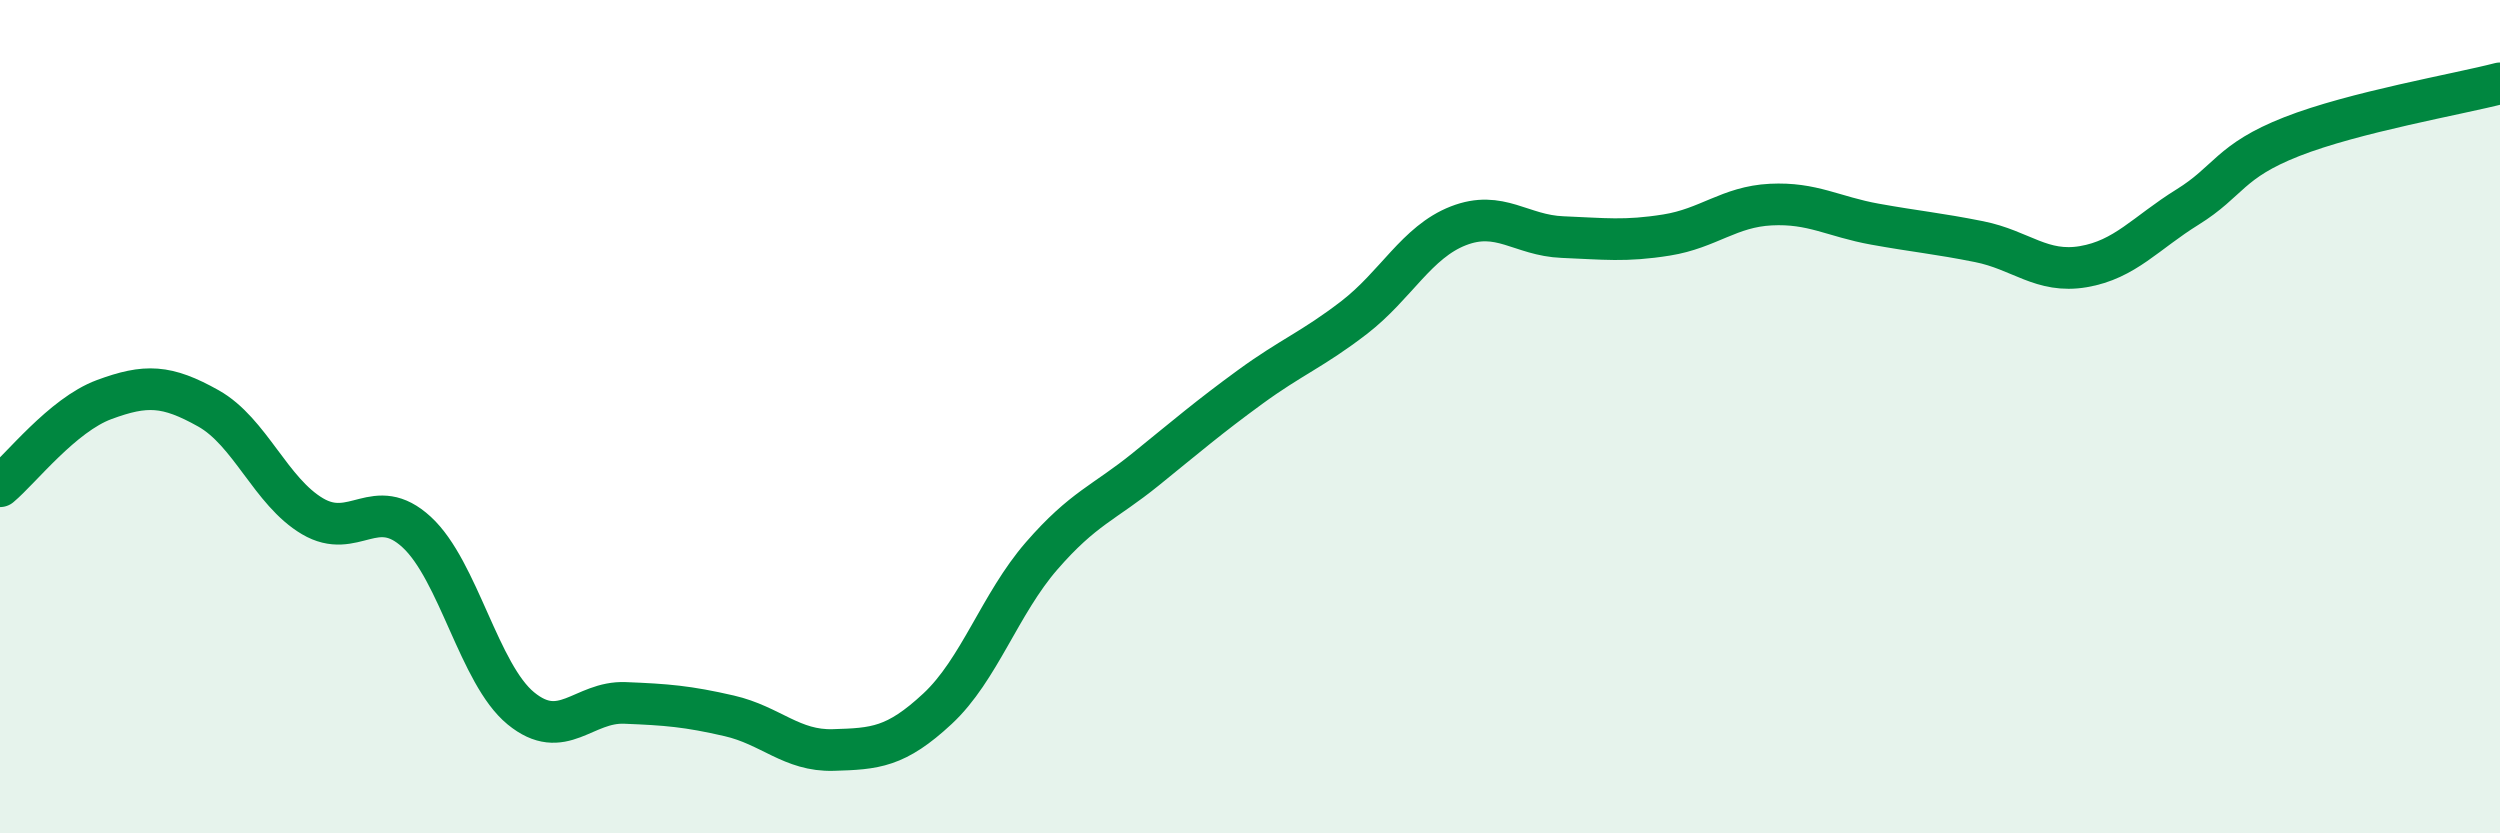 
    <svg width="60" height="20" viewBox="0 0 60 20" xmlns="http://www.w3.org/2000/svg">
      <path
        d="M 0,11.67 C 0.5,11.25 1.5,9.96 2.5,9.59 C 3.5,9.22 4,9.24 5,9.8 C 6,10.36 6.5,11.8 7.5,12.39 C 8.5,12.98 9,11.85 10,12.77 C 11,13.69 11.5,16.18 12.5,17 C 13.5,17.82 14,16.83 15,16.87 C 16,16.91 16.5,16.95 17.5,17.18 C 18.5,17.41 19,18.03 20,18 C 21,17.97 21.5,17.94 22.5,17.01 C 23.5,16.08 24,14.49 25,13.34 C 26,12.19 26.5,12.07 27.5,11.26 C 28.5,10.45 29,10.02 30,9.29 C 31,8.56 31.5,8.39 32.5,7.62 C 33.5,6.85 34,5.81 35,5.42 C 36,5.03 36.5,5.65 37.5,5.69 C 38.5,5.73 39,5.8 40,5.64 C 41,5.48 41.5,4.96 42.5,4.91 C 43.5,4.86 44,5.2 45,5.38 C 46,5.56 46.5,5.6 47.5,5.8 C 48.5,6 49,6.57 50,6.4 C 51,6.23 51.5,5.59 52.5,4.97 C 53.5,4.35 53.5,3.87 55,3.28 C 56.5,2.69 59,2.26 60,2L60 20L0 20Z"
        fill="#008740"
        opacity="0.1"
        stroke-linecap="round"
        stroke-linejoin="round"
      />
      <path
        d="M 0,11.67 C 0.5,11.25 1.5,9.96 2.5,9.59 C 3.5,9.22 4,9.24 5,9.8 C 6,10.36 6.5,11.8 7.5,12.39 C 8.5,12.98 9,11.85 10,12.77 C 11,13.69 11.5,16.18 12.5,17 C 13.5,17.82 14,16.83 15,16.87 C 16,16.91 16.5,16.95 17.5,17.18 C 18.5,17.41 19,18.03 20,18 C 21,17.97 21.5,17.94 22.5,17.01 C 23.5,16.08 24,14.49 25,13.34 C 26,12.19 26.5,12.07 27.5,11.26 C 28.5,10.45 29,10.02 30,9.29 C 31,8.56 31.5,8.39 32.5,7.62 C 33.5,6.85 34,5.81 35,5.42 C 36,5.03 36.5,5.65 37.5,5.69 C 38.5,5.73 39,5.8 40,5.64 C 41,5.48 41.5,4.96 42.5,4.91 C 43.5,4.86 44,5.2 45,5.38 C 46,5.56 46.5,5.6 47.5,5.8 C 48.5,6 49,6.57 50,6.4 C 51,6.23 51.5,5.59 52.5,4.97 C 53.5,4.35 53.5,3.87 55,3.28 C 56.5,2.69 59,2.26 60,2"
        stroke="#008740"
        stroke-width="1"
        fill="none"
        stroke-linecap="round"
        stroke-linejoin="round"
      />
    </svg>
  